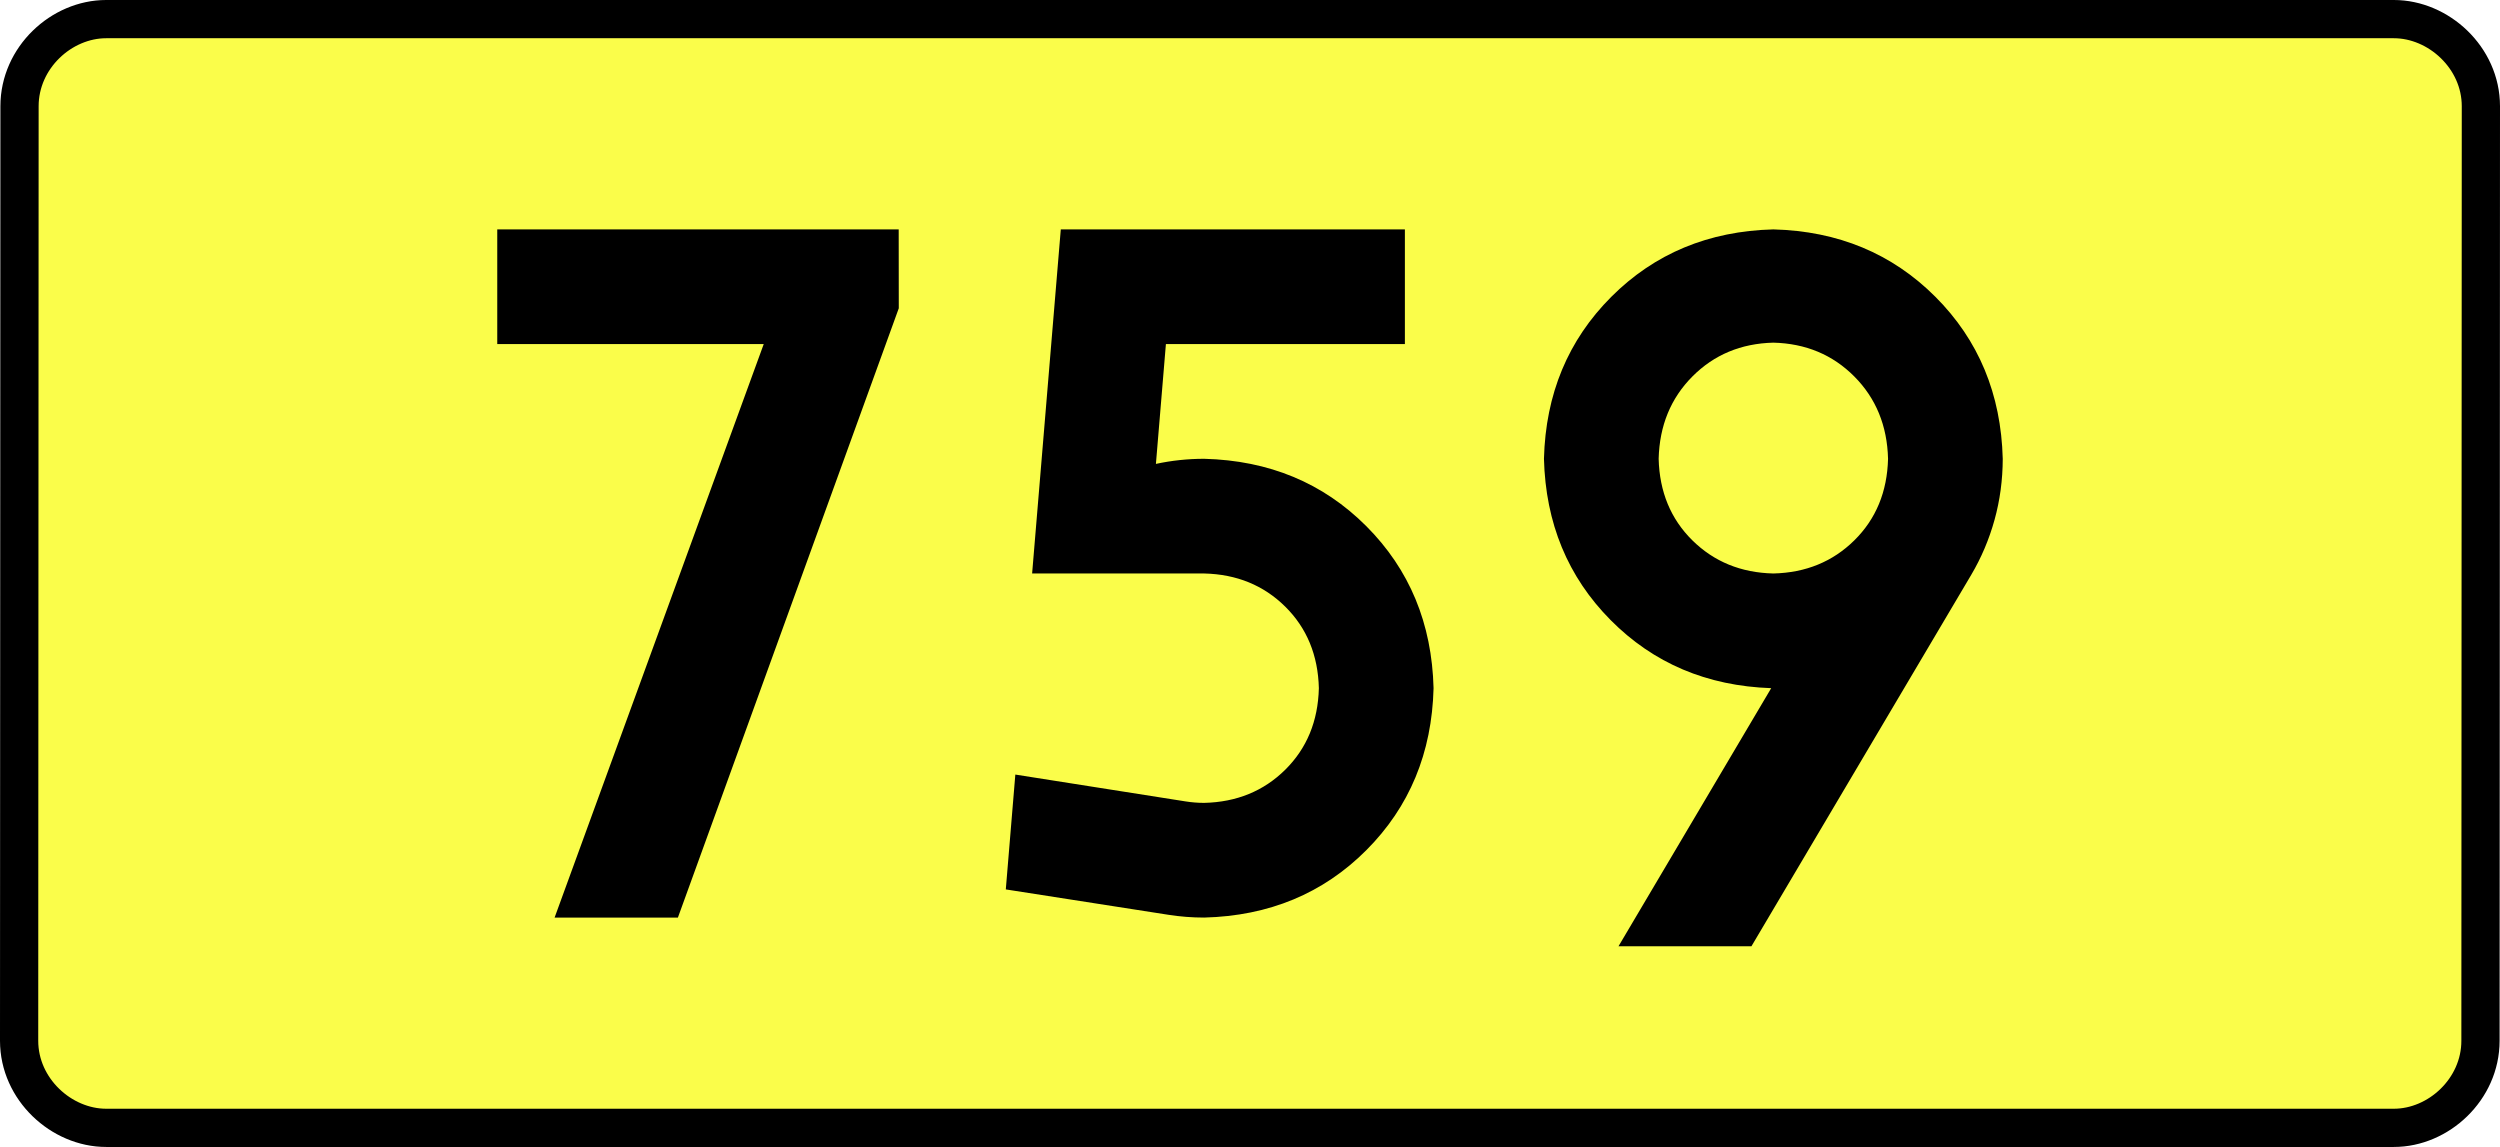 <?xml version="1.0" encoding="UTF-8" standalone="no"?>
<!-- Generator: Adobe Illustrator 15.0.0, SVG Export Plug-In . SVG Version: 6.00 Build 0)  -->
<svg
   xmlns:dc="http://purl.org/dc/elements/1.1/"
   xmlns:cc="http://creativecommons.org/ns#"
   xmlns:rdf="http://www.w3.org/1999/02/22-rdf-syntax-ns#"
   xmlns:svg="http://www.w3.org/2000/svg"
   xmlns="http://www.w3.org/2000/svg"
   xmlns:sodipodi="http://sodipodi.sourceforge.net/DTD/sodipodi-0.dtd"
   xmlns:inkscape="http://www.inkscape.org/namespaces/inkscape"
   version="1.0"
   id="Vrstva_1"
   x="0px"
   y="0px"
   width="588.507"
   height="270"
   viewBox="0 0 609.84 354.33"
   enable-background="new 0 0 756.85 354.33"
   xml:space="preserve"
   sodipodi:version="0.32"
   inkscape:version="0.46"
   sodipodi:docname="DW759-PL.svg"
   inkscape:output_extension="org.inkscape.output.svg.inkscape"><rect x="0" y="0" width="609.84" height="354.33" fill="#808080" stroke="none"/><defs
   id="defs13" /><sodipodi:namedview
   inkscape:window-height="712"
   inkscape:window-width="1280"
   inkscape:pageshadow="2"
   inkscape:pageopacity="0.0"
   guidetolerance="10.0"
   gridtolerance="10.0"
   objecttolerance="10.0"
   borderopacity="1.0"
   bordercolor="#666666"
   pagecolor="#ffffff"
   id="base"
   showgrid="false"
   inkscape:zoom="1.2923685"
   inkscape:cx="206.5778"
   inkscape:cy="118.71504"
   inkscape:window-x="-4"
   inkscape:window-y="-4"
   inkscape:current-layer="Vrstva_1"
   units="px"
   showguides="true"
   inkscape:guide-bbox="true" />
<path
   id="rect2780"
   stroke-miterlimit="10"
   d="M -48.43,5.905 L 658.27,5.905 C 672.086,5.905 685.173,17.787 685.173,32.808 L 685.048,321.522 C 685.048,336.541 672.086,348.424 658.27,348.424 L -48.43,348.424 C -62.245,348.424 -75.333,336.541 -75.333,321.522 L -75.208,32.808 C -75.208,17.788 -62.244,5.905 -48.43,5.905 z"
   style="fill:#fafd4a;stroke:#000000;stroke-width:11.811;stroke-miterlimit:10;stroke-dasharray:none"
   sodipodi:nodetypes="ccccccccc" />





<path
   style="font-size:283.463px;font-style:normal;font-variant:normal;font-weight:bold;font-stretch:normal;text-align:center;line-height:125%;writing-mode:lr-tb;text-anchor:middle;fill:#000000;fill-opacity:1;stroke:none;stroke-width:1px;stroke-linecap:butt;stroke-linejoin:miter;stroke-opacity:1;font-family:Drogowskaz;-inkscape-font-specification:Drogowskaz Bold"
   d="M 72.377,106.299 L 154.696,106.299 L 90.091,283.464 L 128.184,283.464 L 196.42,95.226 L 196.393,70.866 L 72.377,70.866 L 72.377,106.299 L 72.377,106.299 z M 278.94,106.299 L 352.769,106.299 L 352.769,70.866 L 246.469,70.866 L 237.611,177.165 L 290.761,177.165 C 300.787,177.396 309.135,180.81 315.806,187.407 C 322.476,194.005 325.939,202.402 326.194,212.598 C 325.939,222.794 322.476,231.191 315.806,237.789 C 309.135,244.386 300.787,247.8 290.761,248.031 C 288.804,248.027 286.89,247.876 285.019,247.577 L 232.425,239.283 L 229.48,274.764 L 279.773,282.611 C 283.359,283.175 287.021,283.459 290.761,283.464 C 310.813,282.947 327.51,276.008 340.851,262.647 C 354.192,249.286 361.117,232.603 361.627,212.598 C 361.117,192.593 354.192,175.91 340.851,162.549 C 327.51,149.188 310.813,142.249 290.761,141.732 C 285.639,141.741 280.671,142.268 275.854,143.313 L 278.94,106.299 L 278.94,106.299 z M 466.597,177.165 C 456.594,176.934 448.253,173.52 441.572,166.923 C 434.892,160.325 431.422,151.928 431.164,141.732 C 431.422,131.517 434.892,123.047 441.572,116.32 C 448.253,109.593 456.594,106.105 466.597,105.856 C 476.599,106.105 484.941,109.593 491.622,116.32 C 498.302,123.047 501.772,131.517 502.03,141.732 C 501.772,151.928 498.302,160.325 491.622,166.923 C 484.941,173.52 476.599,176.934 466.597,177.165 L 466.597,177.165 z M 466.597,70.866 C 446.592,71.383 429.909,78.322 416.548,91.683 C 403.186,105.044 396.247,121.727 395.731,141.732 C 396.239,161.617 403.105,178.227 416.329,191.561 C 429.553,204.896 446.087,211.907 465.932,212.595 L 418.762,292.322 L 459.829,292.322 L 527.715,177.602 C 530.843,172.316 533.245,166.653 534.922,160.613 C 536.599,154.573 537.446,148.28 537.463,141.732 C 536.946,121.727 530.007,105.044 516.646,91.683 C 503.285,78.322 486.602,71.383 466.597,70.866 L 466.597,70.866 z"
   id="text2381"
   sodipodi:nodetypes="cccccccccccccccscsccccccscscccccscscscscccscsccccscscc" />






</svg>